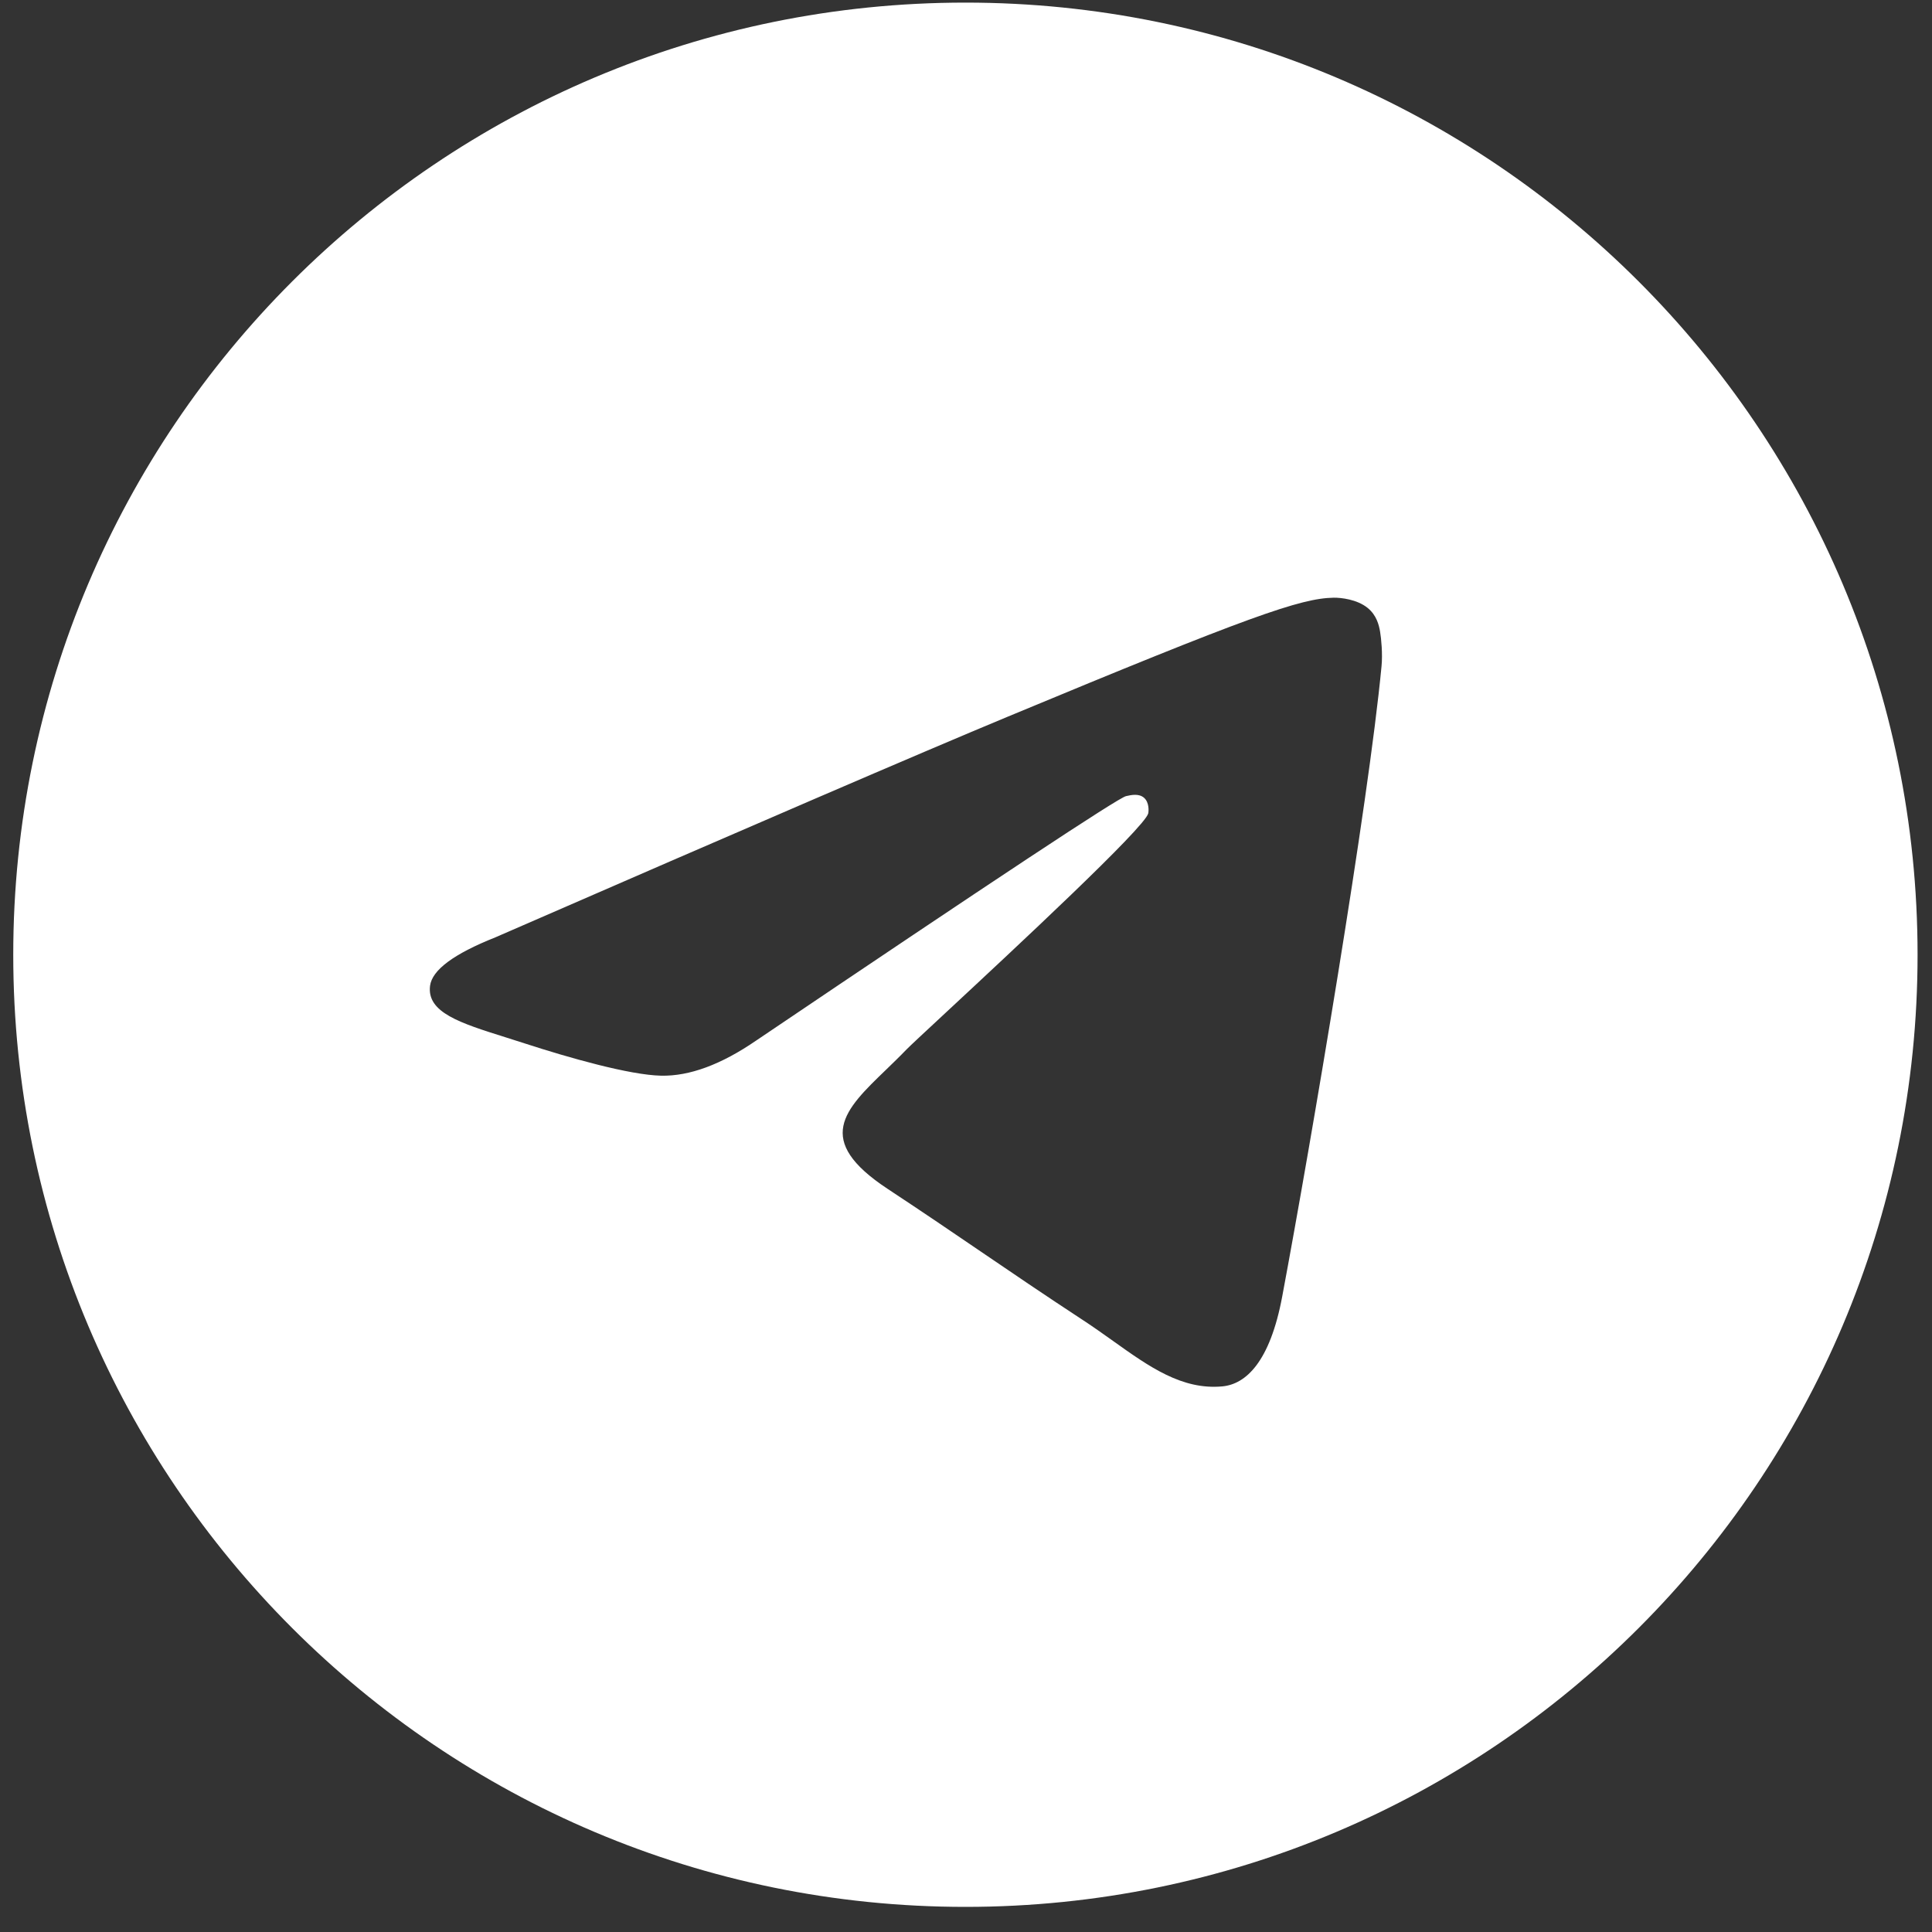 <?xml version="1.0" encoding="UTF-8"?> <svg xmlns="http://www.w3.org/2000/svg" width="49" height="49" viewBox="0 0 49 49" fill="none"><rect x="0" y="0" width="49" height="49" fill="#333333" stroke="none"/><path fill-rule="evenodd" clip-rule="evenodd" d="M24.485 48.363C11.148 48.363 0.336 37.552 0.336 24.215C0.336 10.878 11.148 0.066 24.485 0.066C37.822 0.066 48.634 10.878 48.634 24.215C48.634 37.552 37.822 48.363 24.485 48.363ZM25.529 18.189C23.367 19.088 19.044 20.95 12.562 23.774C11.509 24.193 10.958 24.602 10.907 25.003C10.822 25.68 11.67 25.946 12.824 26.309C12.981 26.358 13.144 26.41 13.31 26.464C14.446 26.833 15.973 27.265 16.767 27.282C17.487 27.297 18.291 27 19.178 26.391C25.235 22.302 28.361 20.236 28.558 20.192C28.696 20.16 28.888 20.12 29.018 20.236C29.148 20.352 29.135 20.57 29.122 20.629C29.038 20.987 25.711 24.08 23.99 25.68C23.453 26.179 23.072 26.533 22.994 26.614C22.82 26.795 22.642 26.966 22.472 27.131C21.417 28.148 20.626 28.91 22.516 30.155C23.424 30.754 24.15 31.248 24.875 31.742C25.667 32.281 26.456 32.819 27.478 33.489C27.738 33.659 27.987 33.837 28.229 34.009C29.15 34.666 29.978 35.256 31.001 35.162C31.595 35.107 32.209 34.548 32.52 32.882C33.257 28.944 34.705 20.411 35.039 16.895C35.069 16.587 35.032 16.193 35.002 16.02C34.973 15.847 34.911 15.6 34.686 15.418C34.419 15.201 34.008 15.156 33.824 15.159C32.988 15.174 31.705 15.62 25.529 18.189Z" fill="white"></path></svg> 